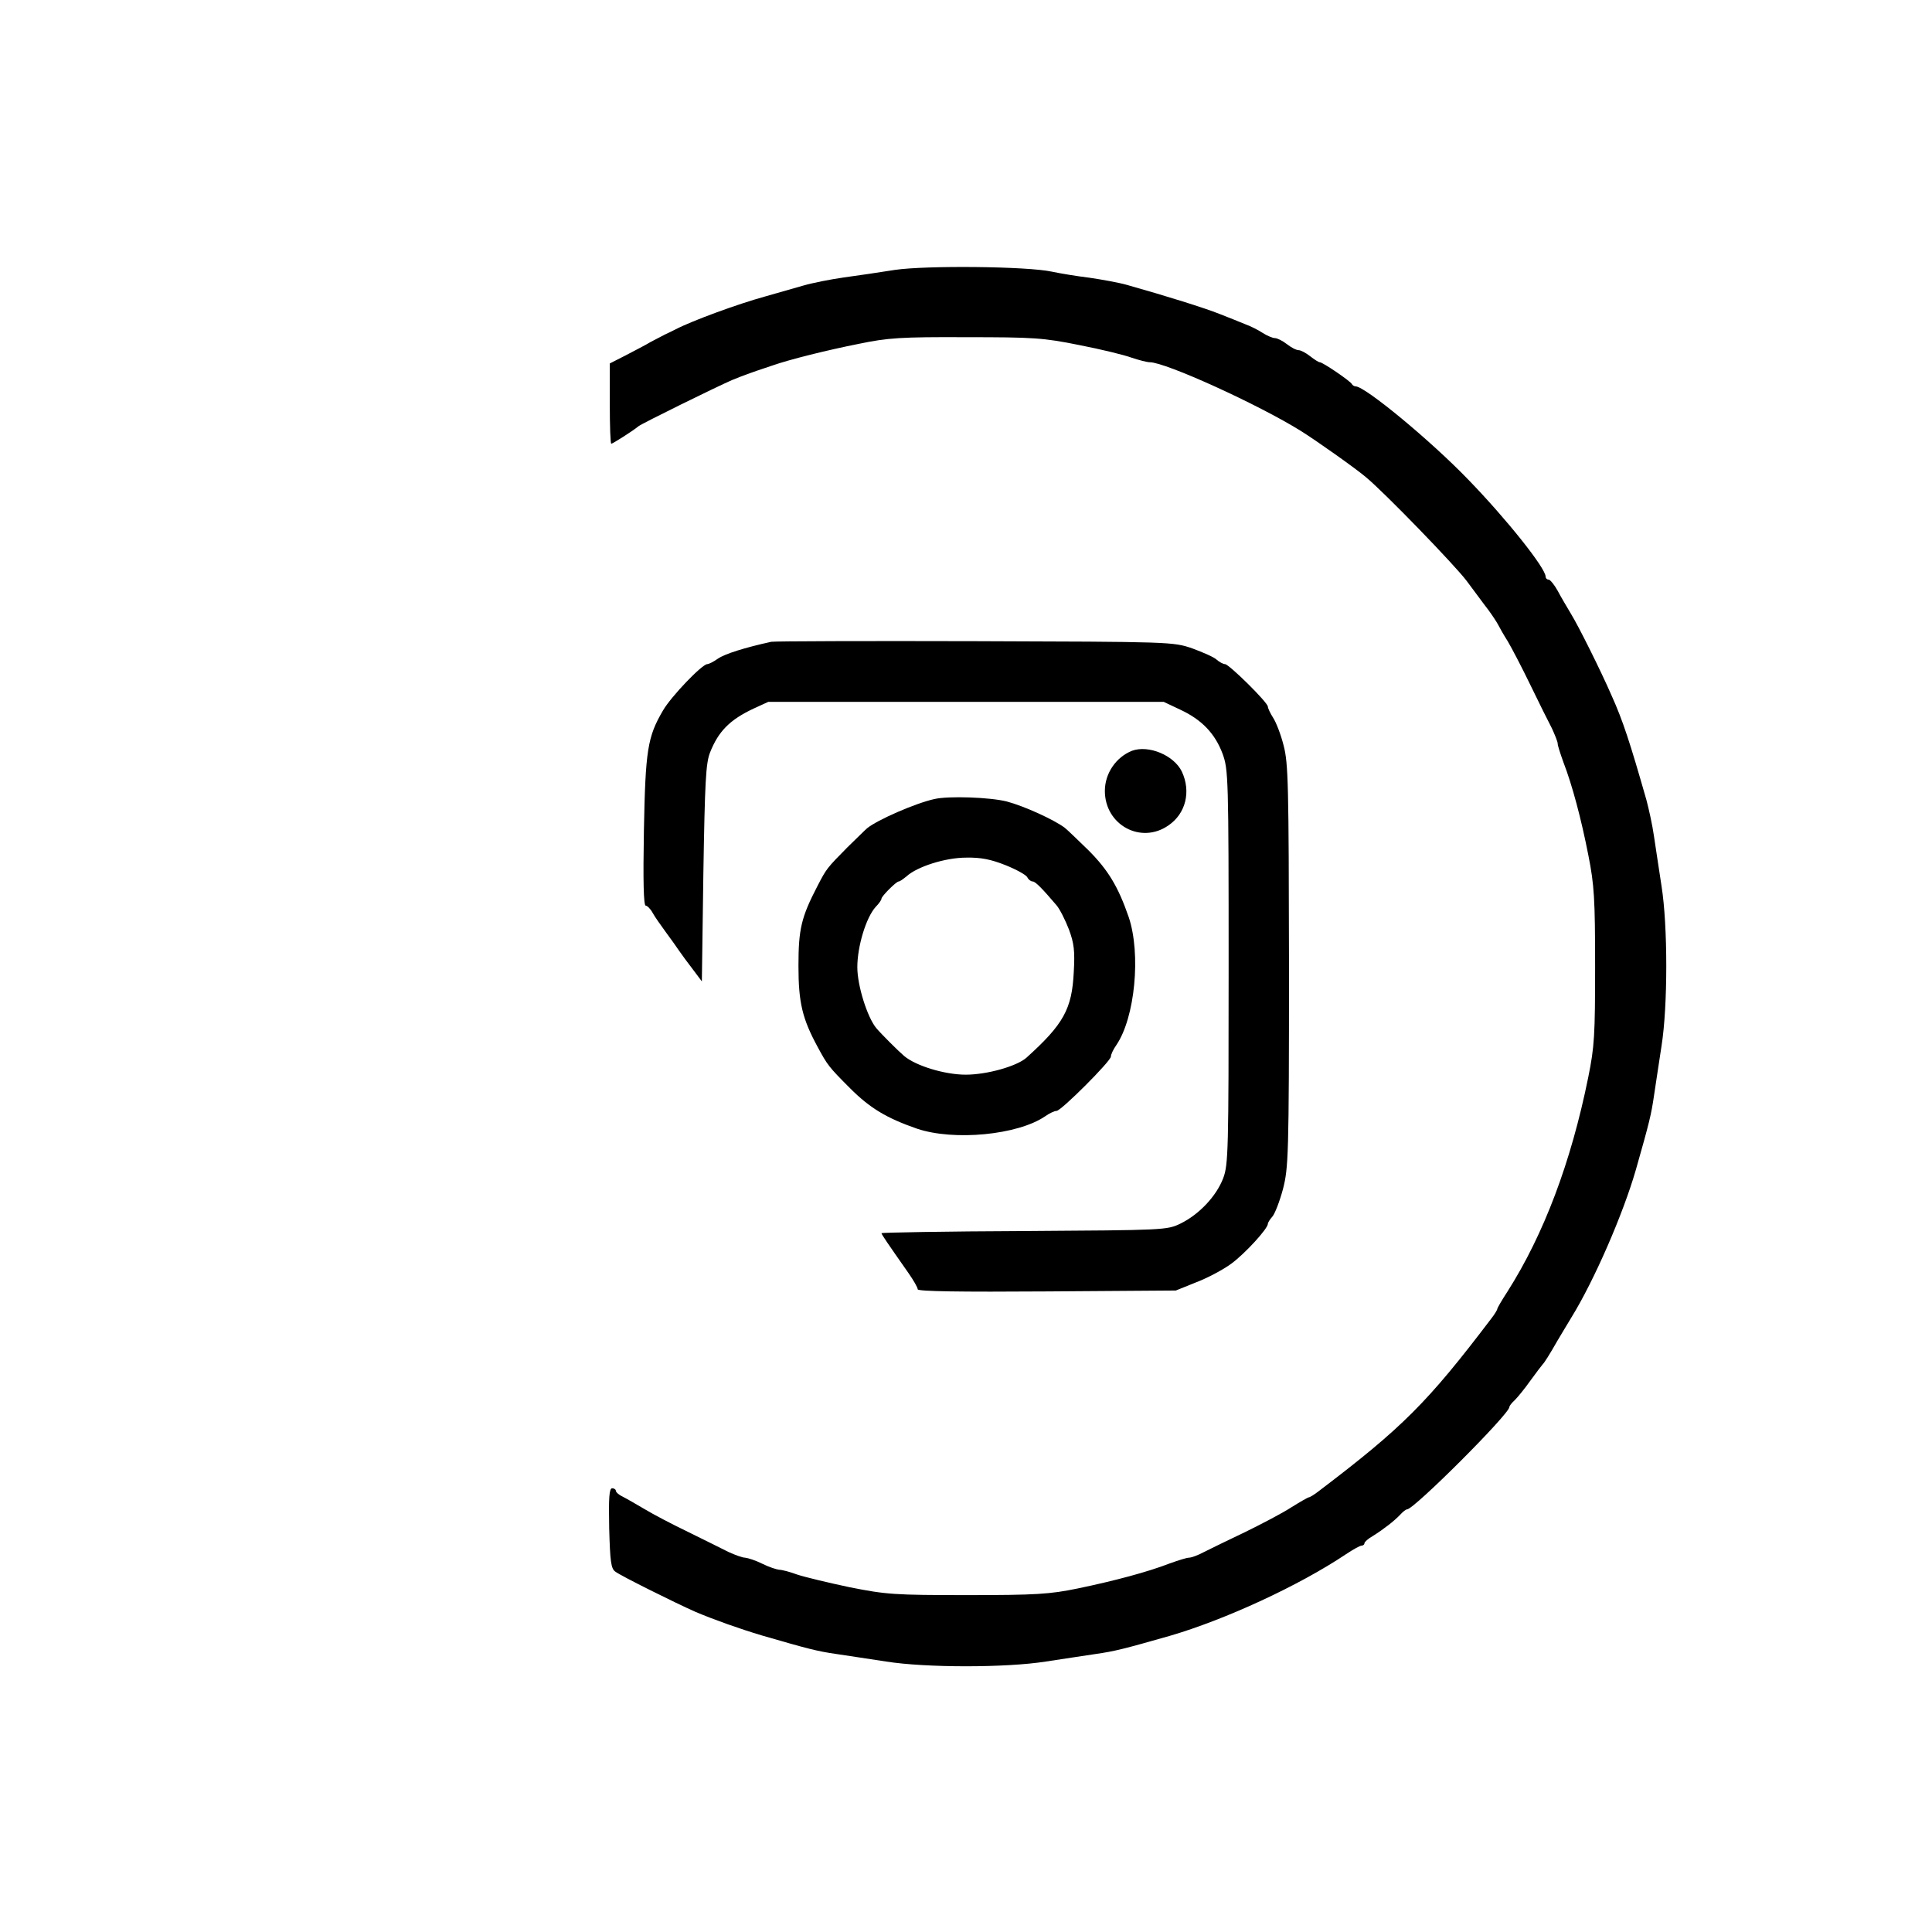 <?xml version="1.0" standalone="no"?>
<!DOCTYPE svg PUBLIC "-//W3C//DTD SVG 20010904//EN"
 "http://www.w3.org/TR/2001/REC-SVG-20010904/DTD/svg10.dtd">
<svg version="1.0" xmlns="http://www.w3.org/2000/svg"
 width="640pt" height="640pt" viewBox="0 0 640 640"
 preserveAspectRatio="xMidYMid meet">
<g transform="translate(0,640) scale(0.1,-0.1)"
fill="#000000" stroke="none">
<path d="M2965 5506 c-49 -8 -126 -19 -169 -25 -43 -6 -104 -18 -135 -27 -31
-9 -87 -25 -126 -36 -91 -25 -241 -80 -297 -109 -10 -5 -26 -13 -35 -17 -10
-5 -31 -16 -48 -25 -16 -10 -54 -29 -82 -44 l-53 -27 0 -133 c0 -73 2 -133 5
-133 4 0 71 42 90 58 13 10 259 131 310 153 37 15 55 22 133 48 57 20 181 51
287 72 96 20 140 23 355 22 224 0 256 -2 375 -26 72 -14 150 -33 174 -42 24
-8 51 -15 60 -15 52 0 360 -140 501 -228 51 -32 177 -121 214 -152 61 -50 298
-295 335 -345 25 -33 56 -76 71 -95 14 -19 29 -42 33 -50 4 -8 18 -33 32 -55
13 -22 47 -87 75 -145 28 -58 60 -122 71 -143 10 -22 19 -44 19 -50 0 -7 9
-34 19 -62 29 -75 59 -187 83 -310 19 -96 22 -143 22 -365 0 -228 -2 -267 -23
-370 -57 -281 -147 -519 -267 -708 -19 -29 -34 -55 -34 -58 0 -3 -9 -18 -20
-32 -211 -278 -294 -361 -572 -572 -14 -11 -29 -20 -32 -20 -3 0 -29 -15 -58
-33 -29 -19 -98 -55 -153 -82 -55 -26 -116 -56 -136 -66 -20 -11 -43 -19 -50
-19 -8 0 -36 -9 -64 -19 -72 -28 -184 -58 -305 -83 -92 -19 -138 -22 -365 -22
-243 0 -269 2 -390 26 -71 15 -150 34 -174 42 -24 9 -51 16 -60 16 -9 1 -34 9
-56 20 -22 11 -47 19 -57 20 -9 0 -33 9 -55 19 -21 11 -81 40 -133 66 -52 25
-117 59 -145 76 -27 16 -60 35 -72 41 -13 6 -23 15 -23 20 0 4 -6 8 -12 8 -10
0 -12 -31 -10 -132 3 -110 6 -134 20 -144 18 -14 199 -104 267 -134 62 -26
143 -55 220 -78 152 -44 182 -52 245 -61 36 -5 110 -17 165 -25 132 -21 398
-21 530 0 55 8 129 20 165 25 63 9 94 17 245 60 185 54 429 167 583 270 24 16
47 29 53 29 5 0 9 4 9 8 0 4 12 15 28 24 35 22 70 49 90 70 9 10 19 18 23 18
23 0 339 316 339 339 0 4 8 14 18 23 9 9 33 38 52 65 19 26 37 50 40 53 6 6
22 31 50 80 11 19 32 53 45 75 76 123 172 344 214 490 45 158 51 183 60 245 5
36 17 110 25 165 21 132 21 398 0 530 -8 55 -20 129 -25 165 -5 36 -17 90 -25
120 -54 189 -78 263 -115 345 -36 83 -110 231 -134 270 -13 22 -34 57 -45 78
-11 20 -25 37 -30 37 -6 0 -10 5 -10 10 0 28 -129 190 -255 320 -125 130 -343
310 -374 310 -5 0 -11 4 -13 8 -4 9 -96 72 -106 72 -4 0 -18 9 -32 20 -14 11
-31 20 -38 20 -8 0 -25 9 -39 20 -14 11 -32 20 -40 20 -7 0 -26 8 -40 17 -15
10 -41 23 -58 29 -16 7 -55 22 -85 34 -50 20 -175 59 -306 96 -28 8 -84 18
-125 24 -41 5 -96 14 -124 20 -82 18 -417 21 -520 6z"/>
<path d="M2555 4274 c-87 -19 -154 -40 -177 -56 -14 -10 -30 -18 -35 -18 -17
0 -120 -107 -147 -154 -51 -87 -58 -131 -63 -398 -3 -167 -1 -248 6 -248 5 0
16 -11 23 -24 7 -13 27 -41 43 -63 17 -23 37 -51 45 -63 8 -12 29 -40 45 -61
l30 -40 5 358 c5 303 8 364 22 400 28 71 66 109 145 146 l48 22 655 0 655 0
55 -26 c71 -33 115 -79 140 -146 19 -52 20 -78 20 -706 0 -609 -1 -655 -18
-700 -23 -60 -80 -120 -141 -150 -45 -22 -53 -22 -518 -25 -260 -1 -473 -5
-473 -7 0 -4 20 -33 90 -133 16 -23 30 -47 30 -53 0 -7 143 -9 428 -7 l427 3
67 27 c37 14 90 42 117 62 46 34 121 116 121 132 0 4 7 15 15 24 8 9 24 50 35
91 18 70 20 109 20 739 -1 599 -2 671 -18 731 -9 36 -25 77 -35 92 -9 14 -17
31 -17 36 0 14 -129 141 -142 141 -6 0 -19 7 -28 15 -8 8 -45 24 -80 37 -64
22 -71 22 -720 24 -360 1 -664 0 -675 -2z"/>
<path d="M3750 3913 c-53 -21 -90 -75 -90 -133 0 -113 120 -178 211 -114 57
39 75 112 44 178 -26 54 -110 89 -165 69z"/>
<path d="M3095 3753 c-63 -14 -189 -69 -223 -97 -7 -6 -36 -35 -65 -63 -68
-69 -69 -70 -99 -128 -54 -104 -63 -143 -63 -265 0 -122 13 -175 64 -269 32
-59 36 -65 107 -136 66 -66 121 -99 222 -134 122 -41 333 -21 424 41 14 10 31
18 38 18 15 0 180 165 180 180 0 7 8 24 18 38 62 91 82 302 41 424 -35 101
-68 156 -134 222 -34 33 -69 67 -78 74 -36 27 -135 72 -192 87 -55 14 -193 19
-240 8z m236 -219 c35 -14 68 -32 72 -40 4 -8 12 -14 18 -14 9 0 33 -25 79
-79 11 -13 29 -49 41 -80 17 -46 20 -71 16 -141 -6 -123 -34 -173 -157 -284
-32 -28 -130 -56 -201 -56 -69 0 -165 29 -204 62 -20 17 -76 73 -92 92 -30 36
-63 141 -63 202 0 69 29 165 61 200 11 11 19 23 19 27 0 8 49 57 57 57 4 0 15
8 26 17 35 32 128 62 198 62 49 1 82 -6 130 -25z"/>
</g>
</svg>
